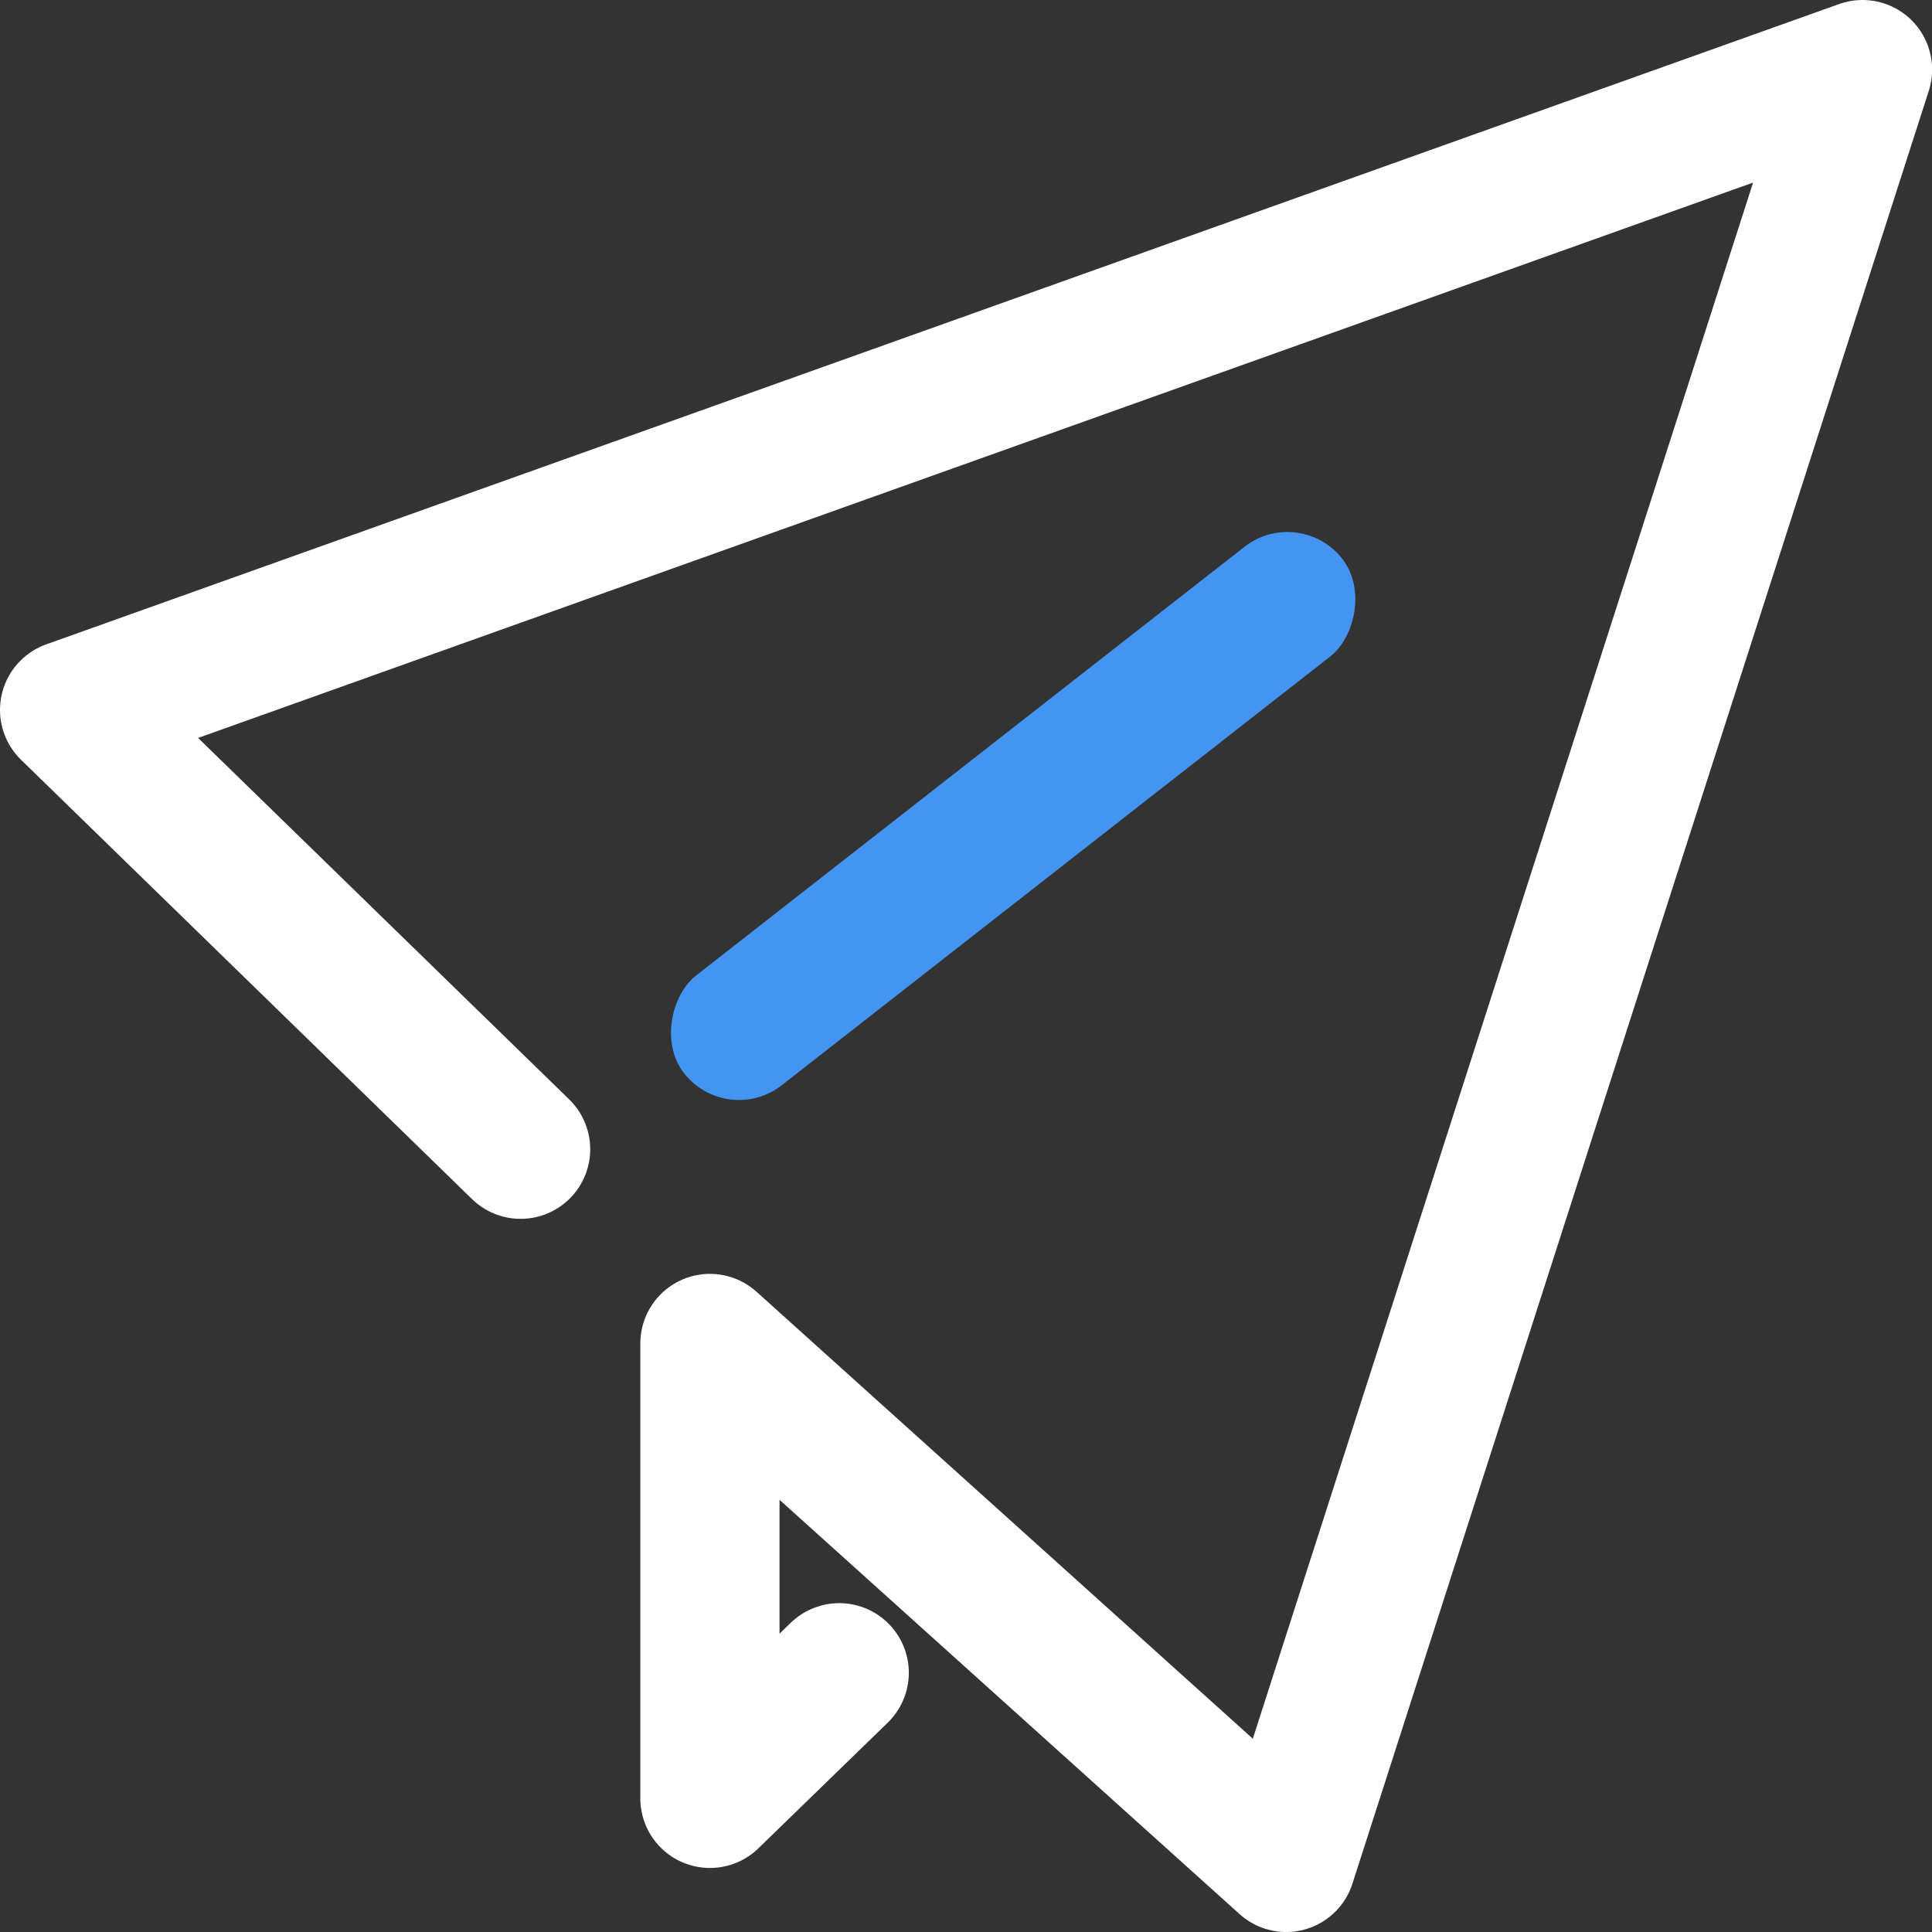 <svg xmlns="http://www.w3.org/2000/svg" width="34.698" height="34.698" viewBox="0 0 34.698 34.698">
  <rect x="0" y="0" width="34.698" height="34.698" fill="#333333" stroke="none"/>
  <g id="그룹_441" data-name="그룹 441" transform="translate(-965.651 -1564.65)">
    <g id="그룹_438" data-name="그룹 438" transform="translate(844.901 1300.9)">
      <path id="패스_5059" data-name="패스 5059" d="M135.822,293.792l-2.322,2.256v-8.17l10.349,9.32L154.2,265,122,276.5l8.1,7.89" fill="none" stroke="#fff" stroke-linecap="round" stroke-linejoin="round" stroke-miterlimit="10" stroke-width="2.5"/>
      <rect id="사각형_466" data-name="사각형 466" width="2.5" height="15" rx="1.25" transform="matrix(0.616, 0.788, -0.788, 0.616, 144.086, 272.8)" fill="#4494f1"/>
    </g>
  </g>
</svg>
